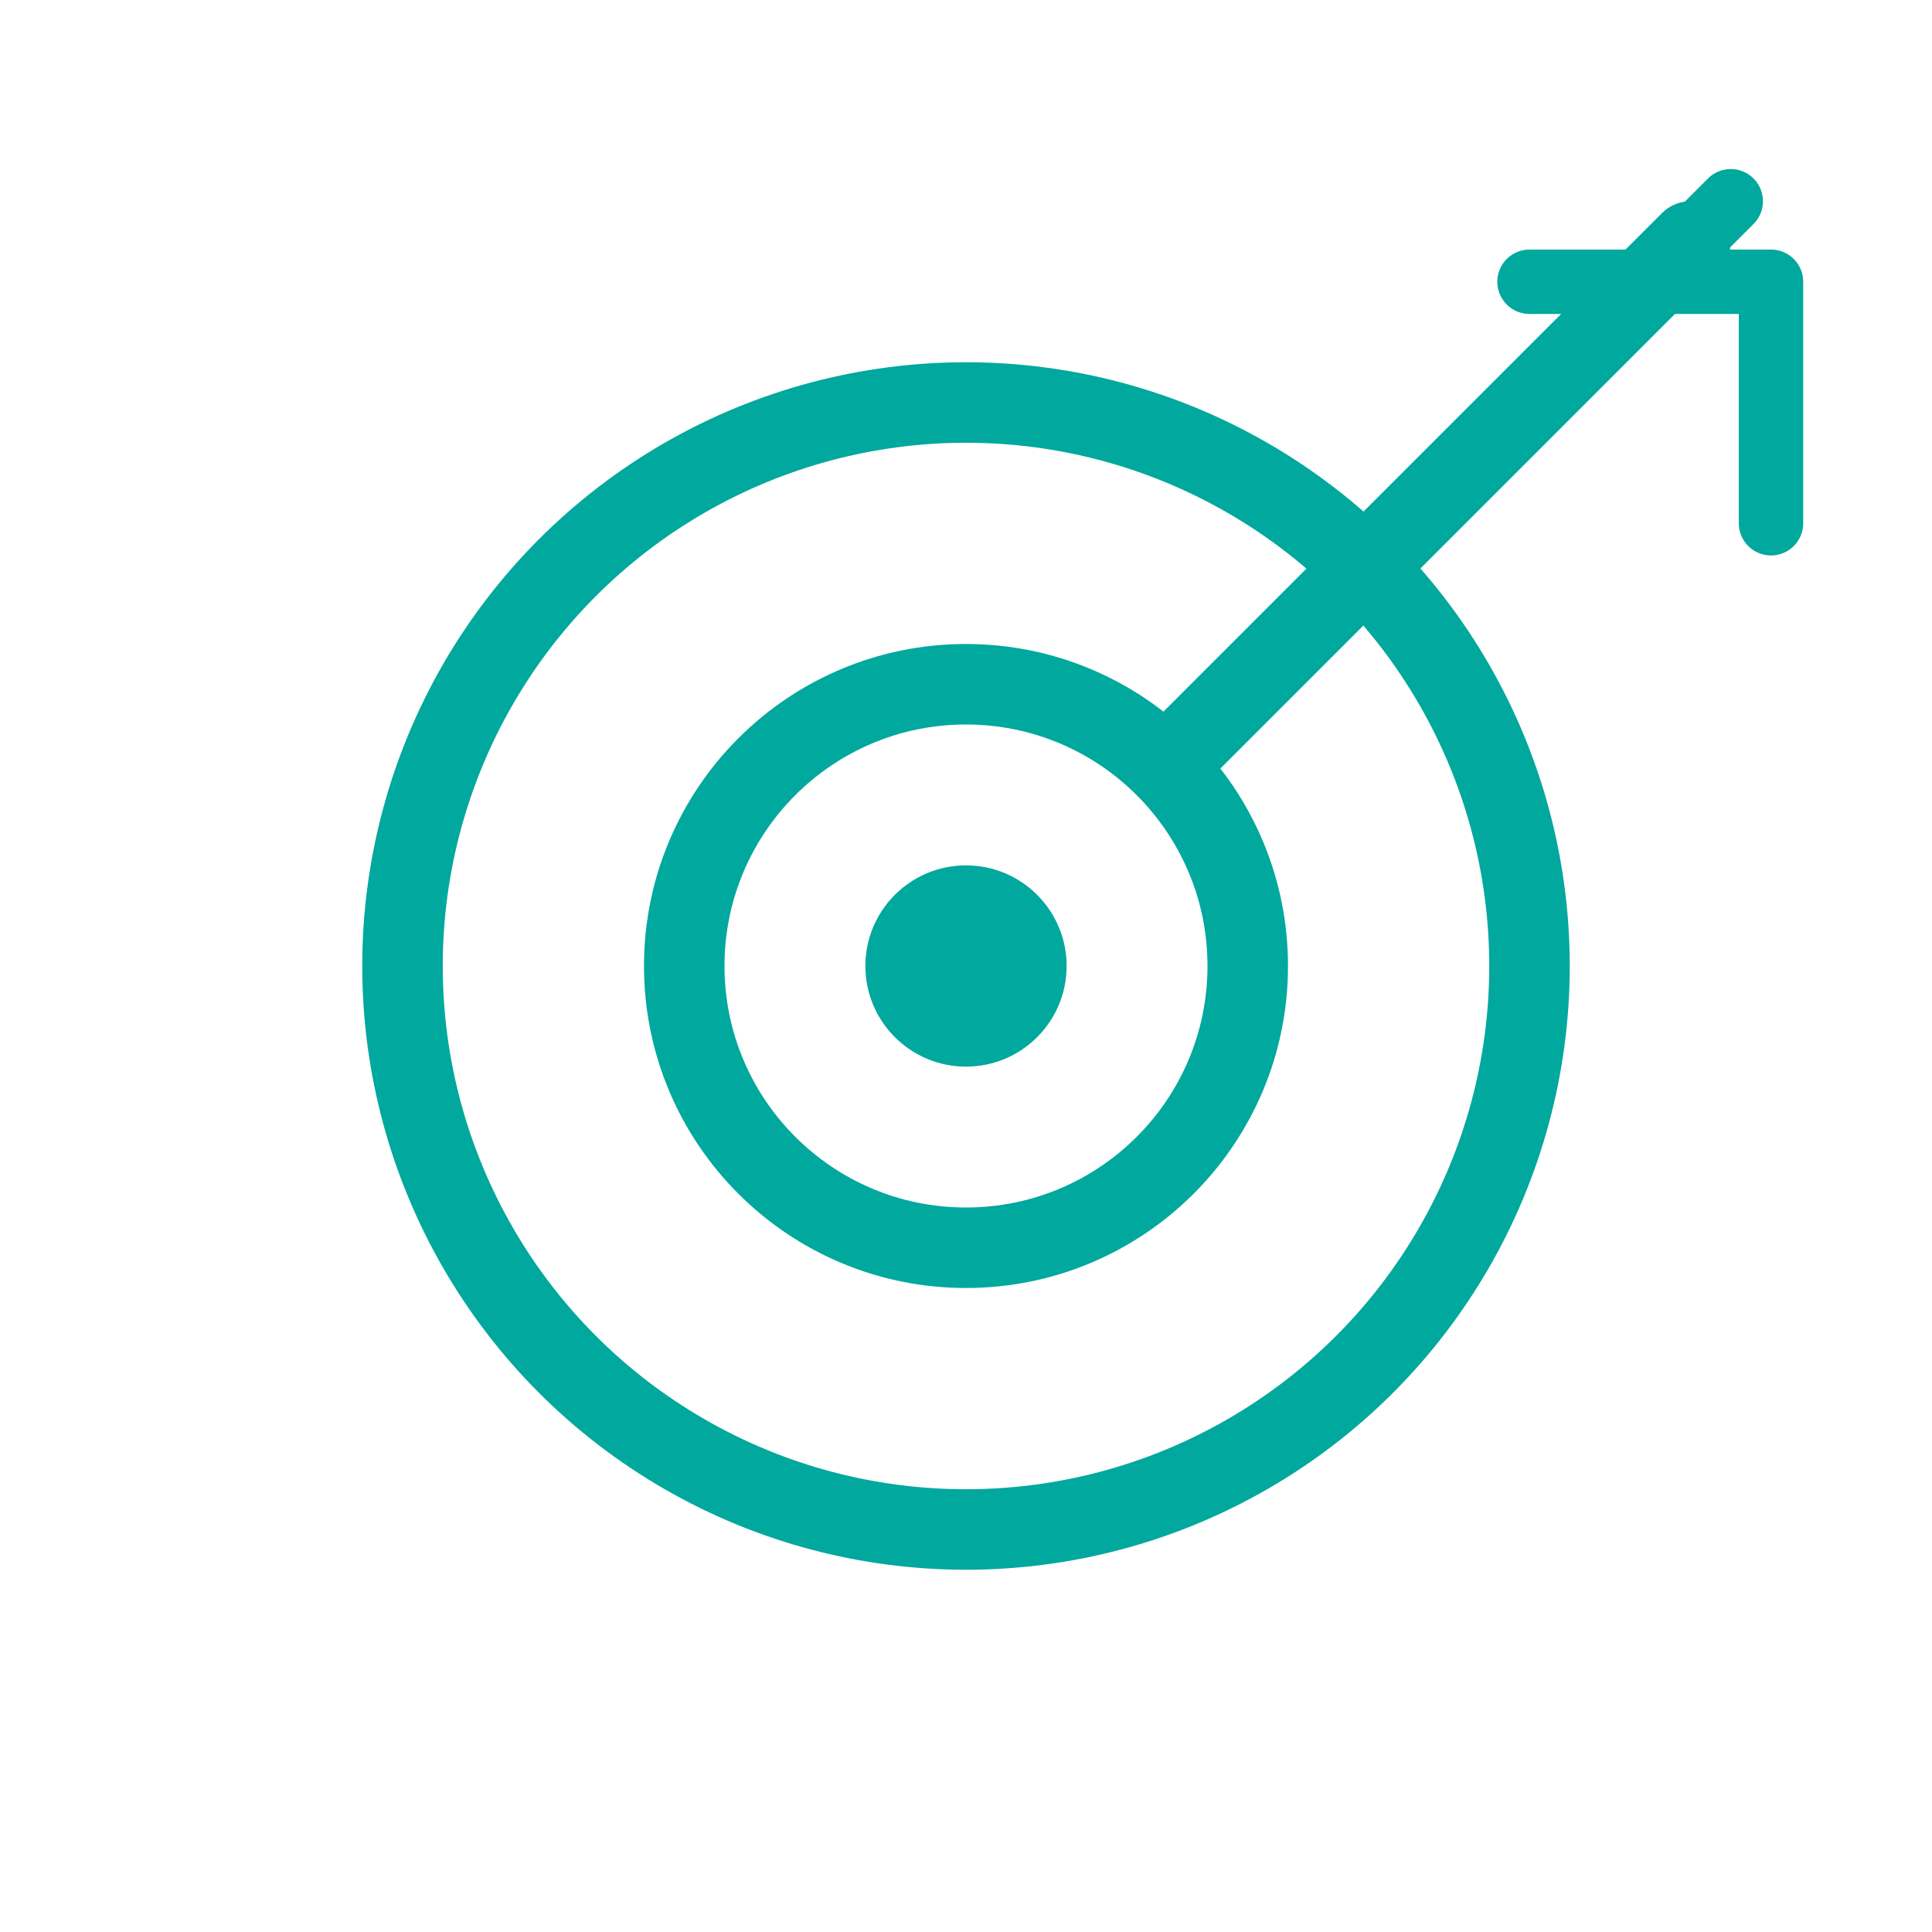 ﻿<!-- mission.svg -->
<svg xmlns="http://www.w3.org/2000/svg" width="48" height="48" fill="none" stroke="#00A89D" stroke-width="2" stroke-linecap="round" stroke-linejoin="round" viewBox="0 0 48 48">
  <circle cx="24" cy="24" r="14"/>
  <circle cx="24" cy="24" r="7"/>
  <circle cx="24" cy="24" r="2.5" fill="#00A89D" stroke="none"/>
  <path d="M36 12l7-7m-5 2h6v6" stroke="#00A89D" stroke-width="1.6"/>
  <path d="M29 19l13-13" stroke="#00A89D" stroke-width="2"/>
</svg>
